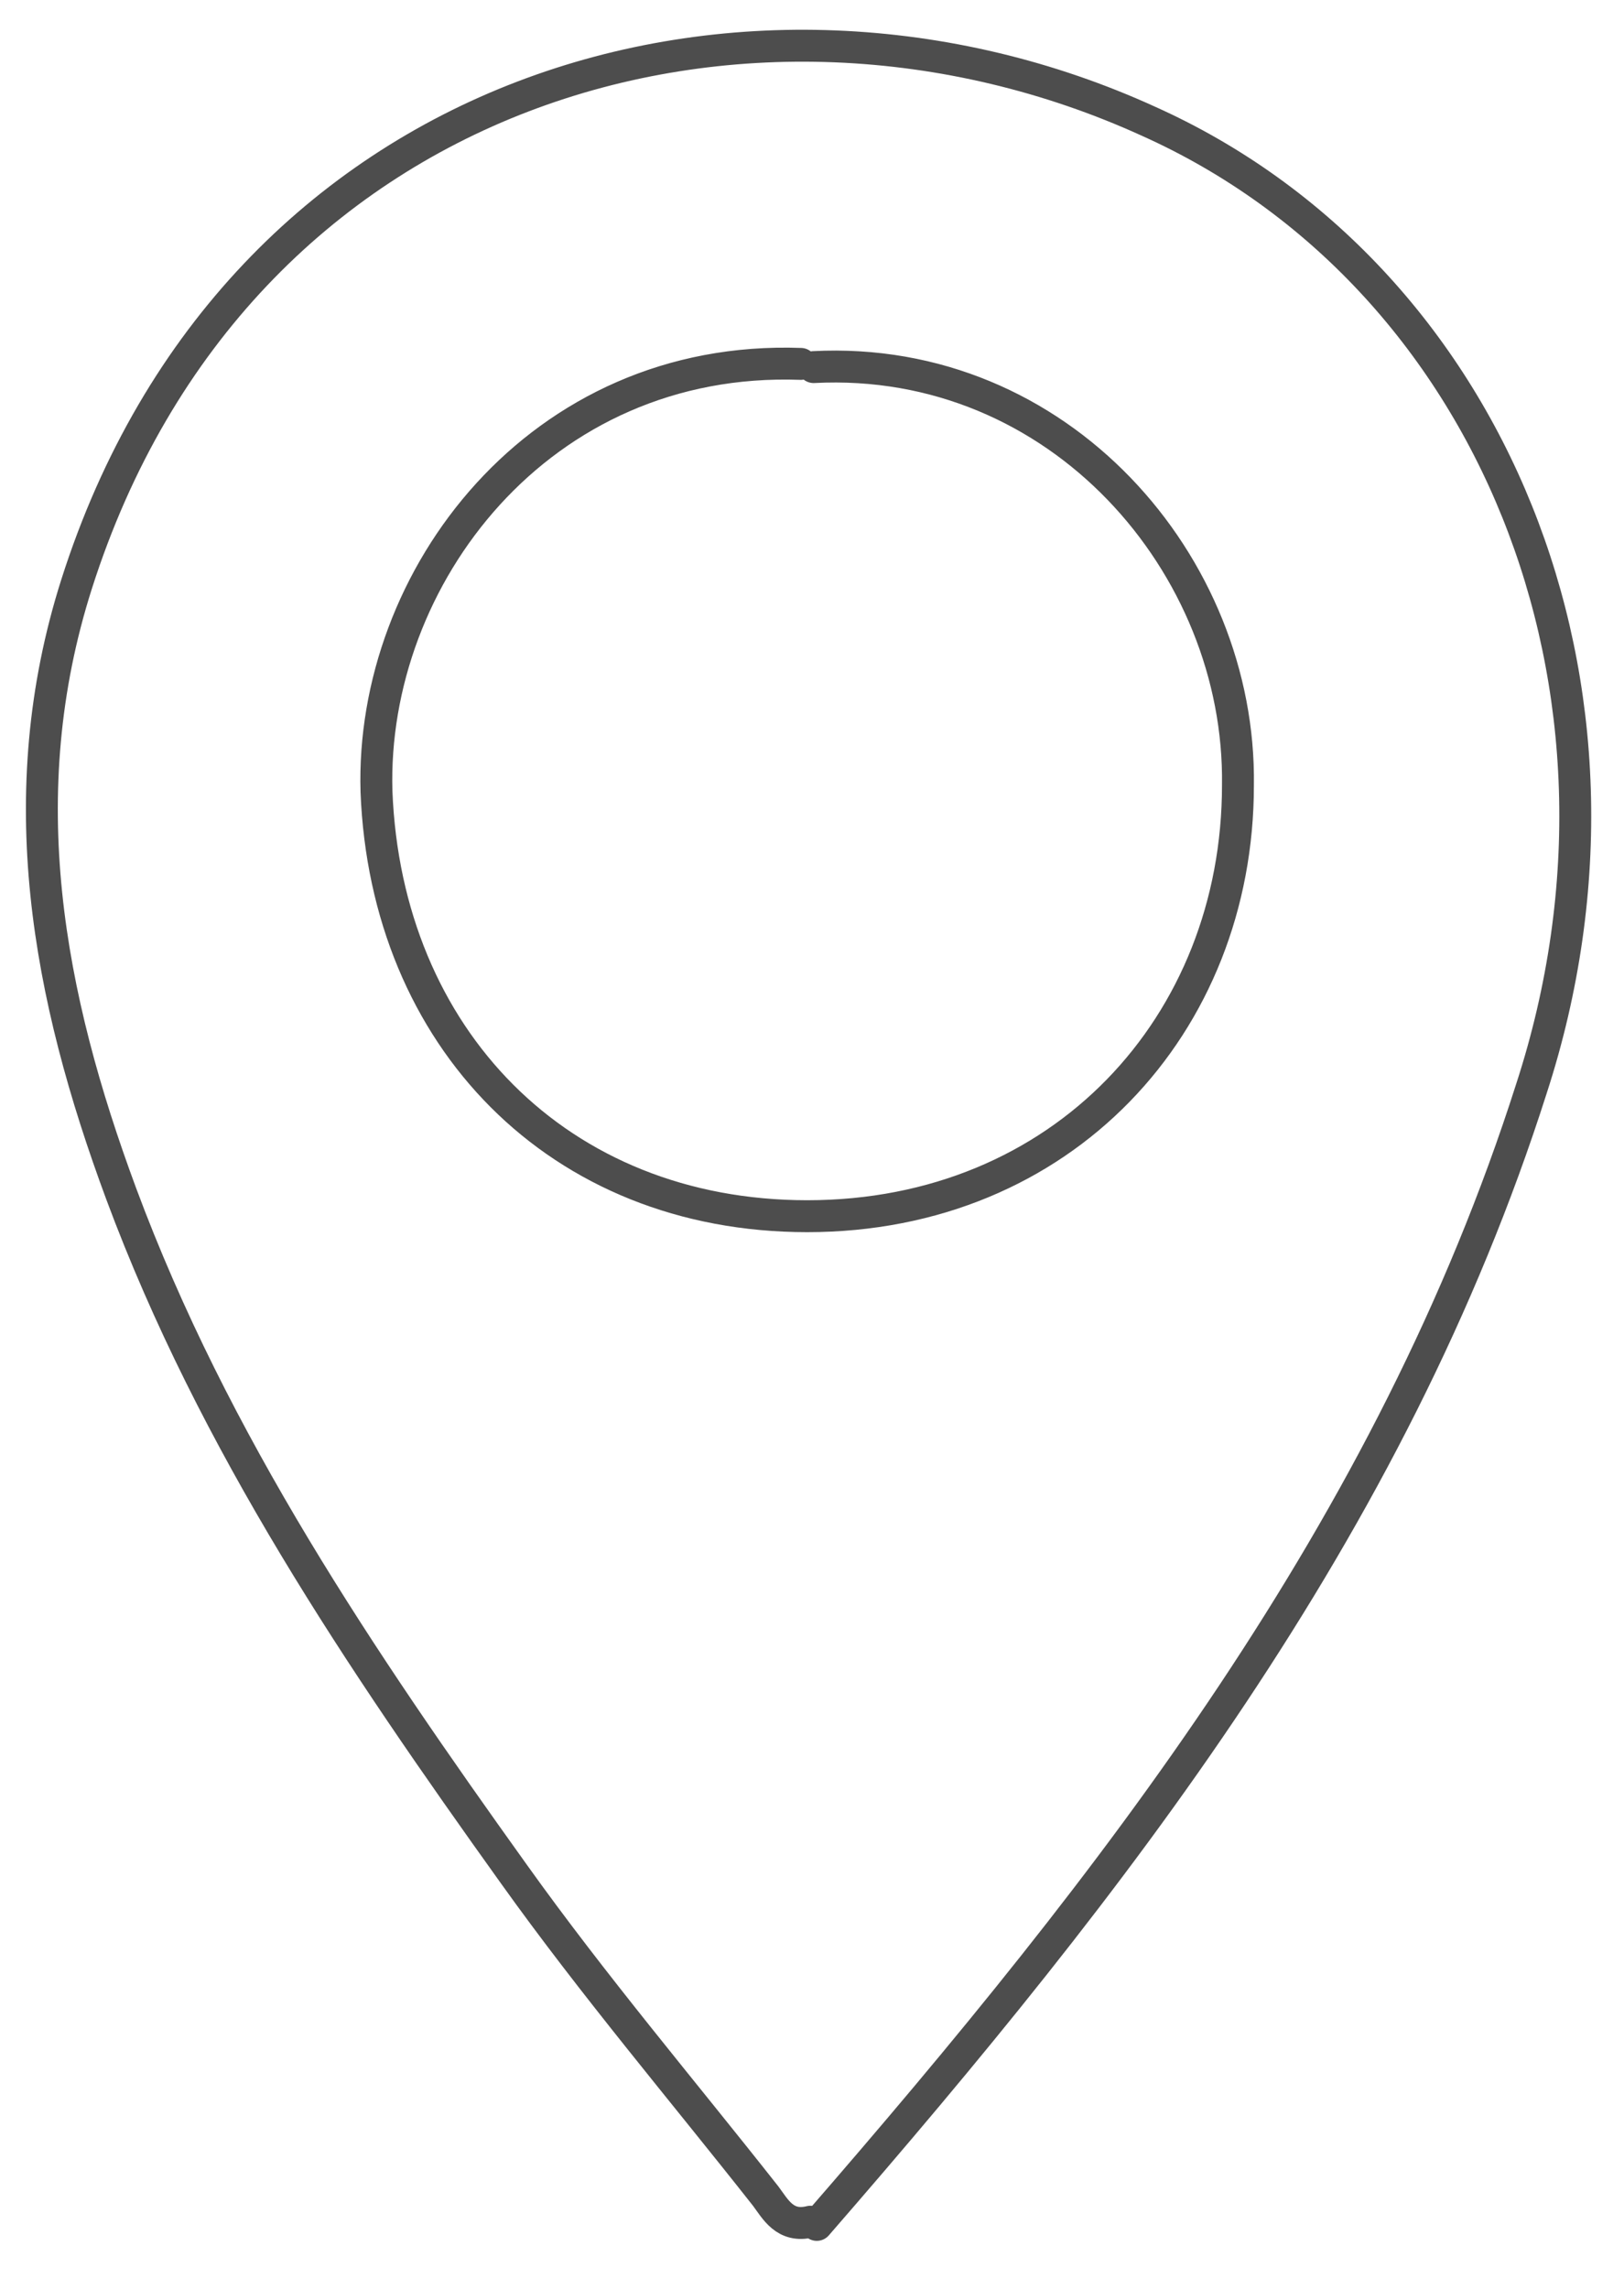 <?xml version="1.0" encoding="utf-8"?>
<!-- Generator: Adobe Illustrator 19.2.0, SVG Export Plug-In . SVG Version: 6.00 Build 0)  -->
<svg version="1.1" id="Layer_1" xmlns="http://www.w3.org/2000/svg" xmlns:xlink="http://www.w3.org/1999/xlink" x="0px" y="0px"
	 viewBox="0 0 50.9 71.7" style="enable-background:new 0 0 50.9 71.7;" xml:space="preserve">
<style type="text/css">
	.st0{fill:none;stroke:#4D4D4D;stroke-linecap:round;stroke-linejoin:round;stroke-miterlimit:10;}
</style>
<path class="st0" d="M25.6,69.7c9.3-10.7,18-21.8,22.4-35.6c4.1-12.6-1.3-25.5-12-30.3C23.5-1.9,7.4,2.6,2.4,18.3
	c-2.1,6.6-0.9,12.9,1.4,19.1c2.9,7.8,7.5,14.6,12.3,21.3c2.5,3.5,5.3,6.8,7.9,10.1c0.3,0.4,0.6,1,1.4,0.8"/>
<path class="st0" d="M25.1,11.4c-8.2-0.3-13.5,6.7-13.3,13.4c0.3,7.7,5.7,13.3,13.5,13.3c8,0,13.5-6,13.5-13.5
	c0.1-6.9-5.6-13.5-13.3-13.1"/>
<g>
	<path class="st0" d="M128.2,54.1c0-0.7,0.1-1.4,0.1-2.1c0-16.2-12.2-29.3-27.3-29.3c-15.1,0-27.3,13.1-27.3,29.3
		c0,0.7,0,1.4,0.1,2.1H128.2z"/>
	<line class="st0" x1="77.8" y1="49.2" x2="83" y2="49.2"/>
	<line class="st0" x1="118.2" y1="49.2" x2="123.4" y2="49.2"/>
	<line class="st0" x1="80.4" y1="37.5" x2="85.5" y2="40"/>
	<line class="st0" x1="120.7" y1="37.5" x2="115.6" y2="40"/>
	<line class="st0" x1="89.2" y1="28.9" x2="91.6" y2="33"/>
	<line class="st0" x1="112.9" y1="28.9" x2="110.5" y2="33"/>
	<line class="st0" x1="100.8" y1="26.1" x2="100.8" y2="31"/>
	<circle class="st0" cx="100.5" cy="48.9" r="2.7"/>
	<line class="st0" x1="88" y1="41.3" x2="98.1" y2="47.4"/>
</g>
</svg>
